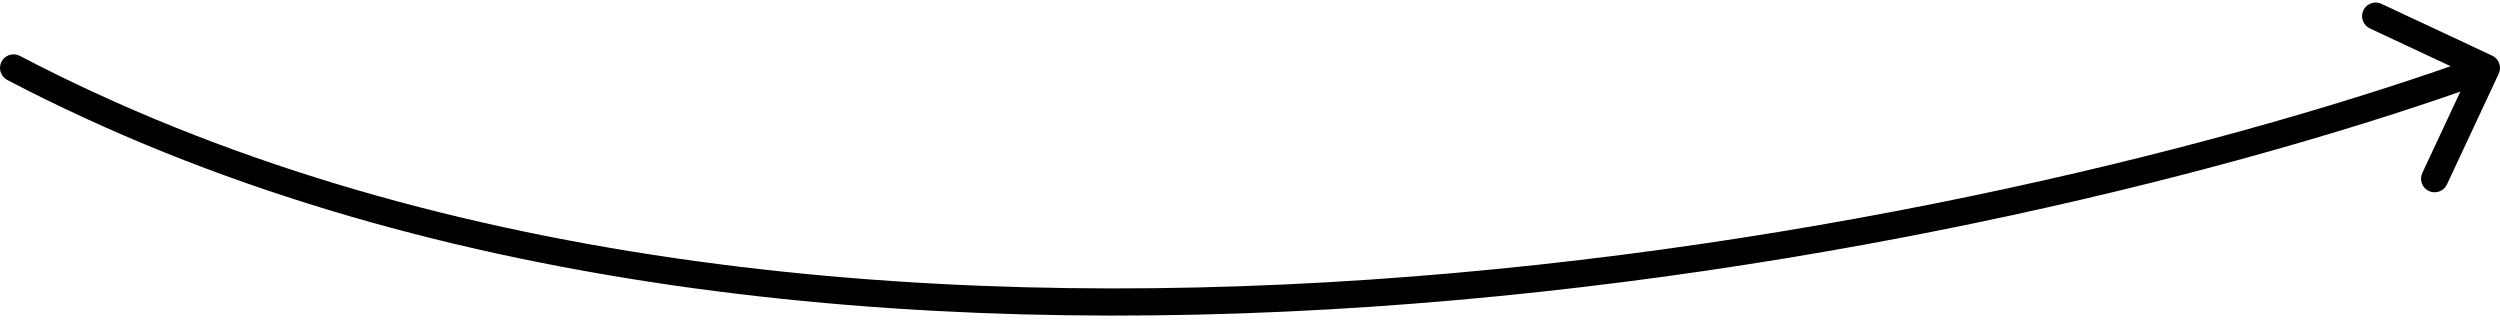 <svg width="184" height="24" viewBox="0 0 184 24" fill="none" xmlns="http://www.w3.org/2000/svg">
<path d="M183.906 5.424C184.14 4.924 183.924 4.328 183.424 4.095L175.271 0.282C174.77 0.049 174.175 0.264 173.941 0.765C173.707 1.265 173.923 1.86 174.424 2.094L181.671 5.483L178.282 12.73C178.048 13.23 178.264 13.825 178.764 14.059C179.265 14.293 179.86 14.077 180.094 13.577L183.906 5.424ZM1.464 4.114C0.974 3.858 0.37 4.047 0.114 4.537C-0.142 5.026 0.047 5.63 0.536 5.886L1.464 4.114ZM182.659 4.06C164.824 10.531 134.315 18.309 100.845 20.578C67.361 22.847 31.032 19.593 1.464 4.114L0.536 5.886C30.568 21.608 67.322 24.854 100.98 22.573C134.651 20.291 165.343 12.47 183.341 5.94L182.659 4.06Z" fill="black"/>
</svg>
